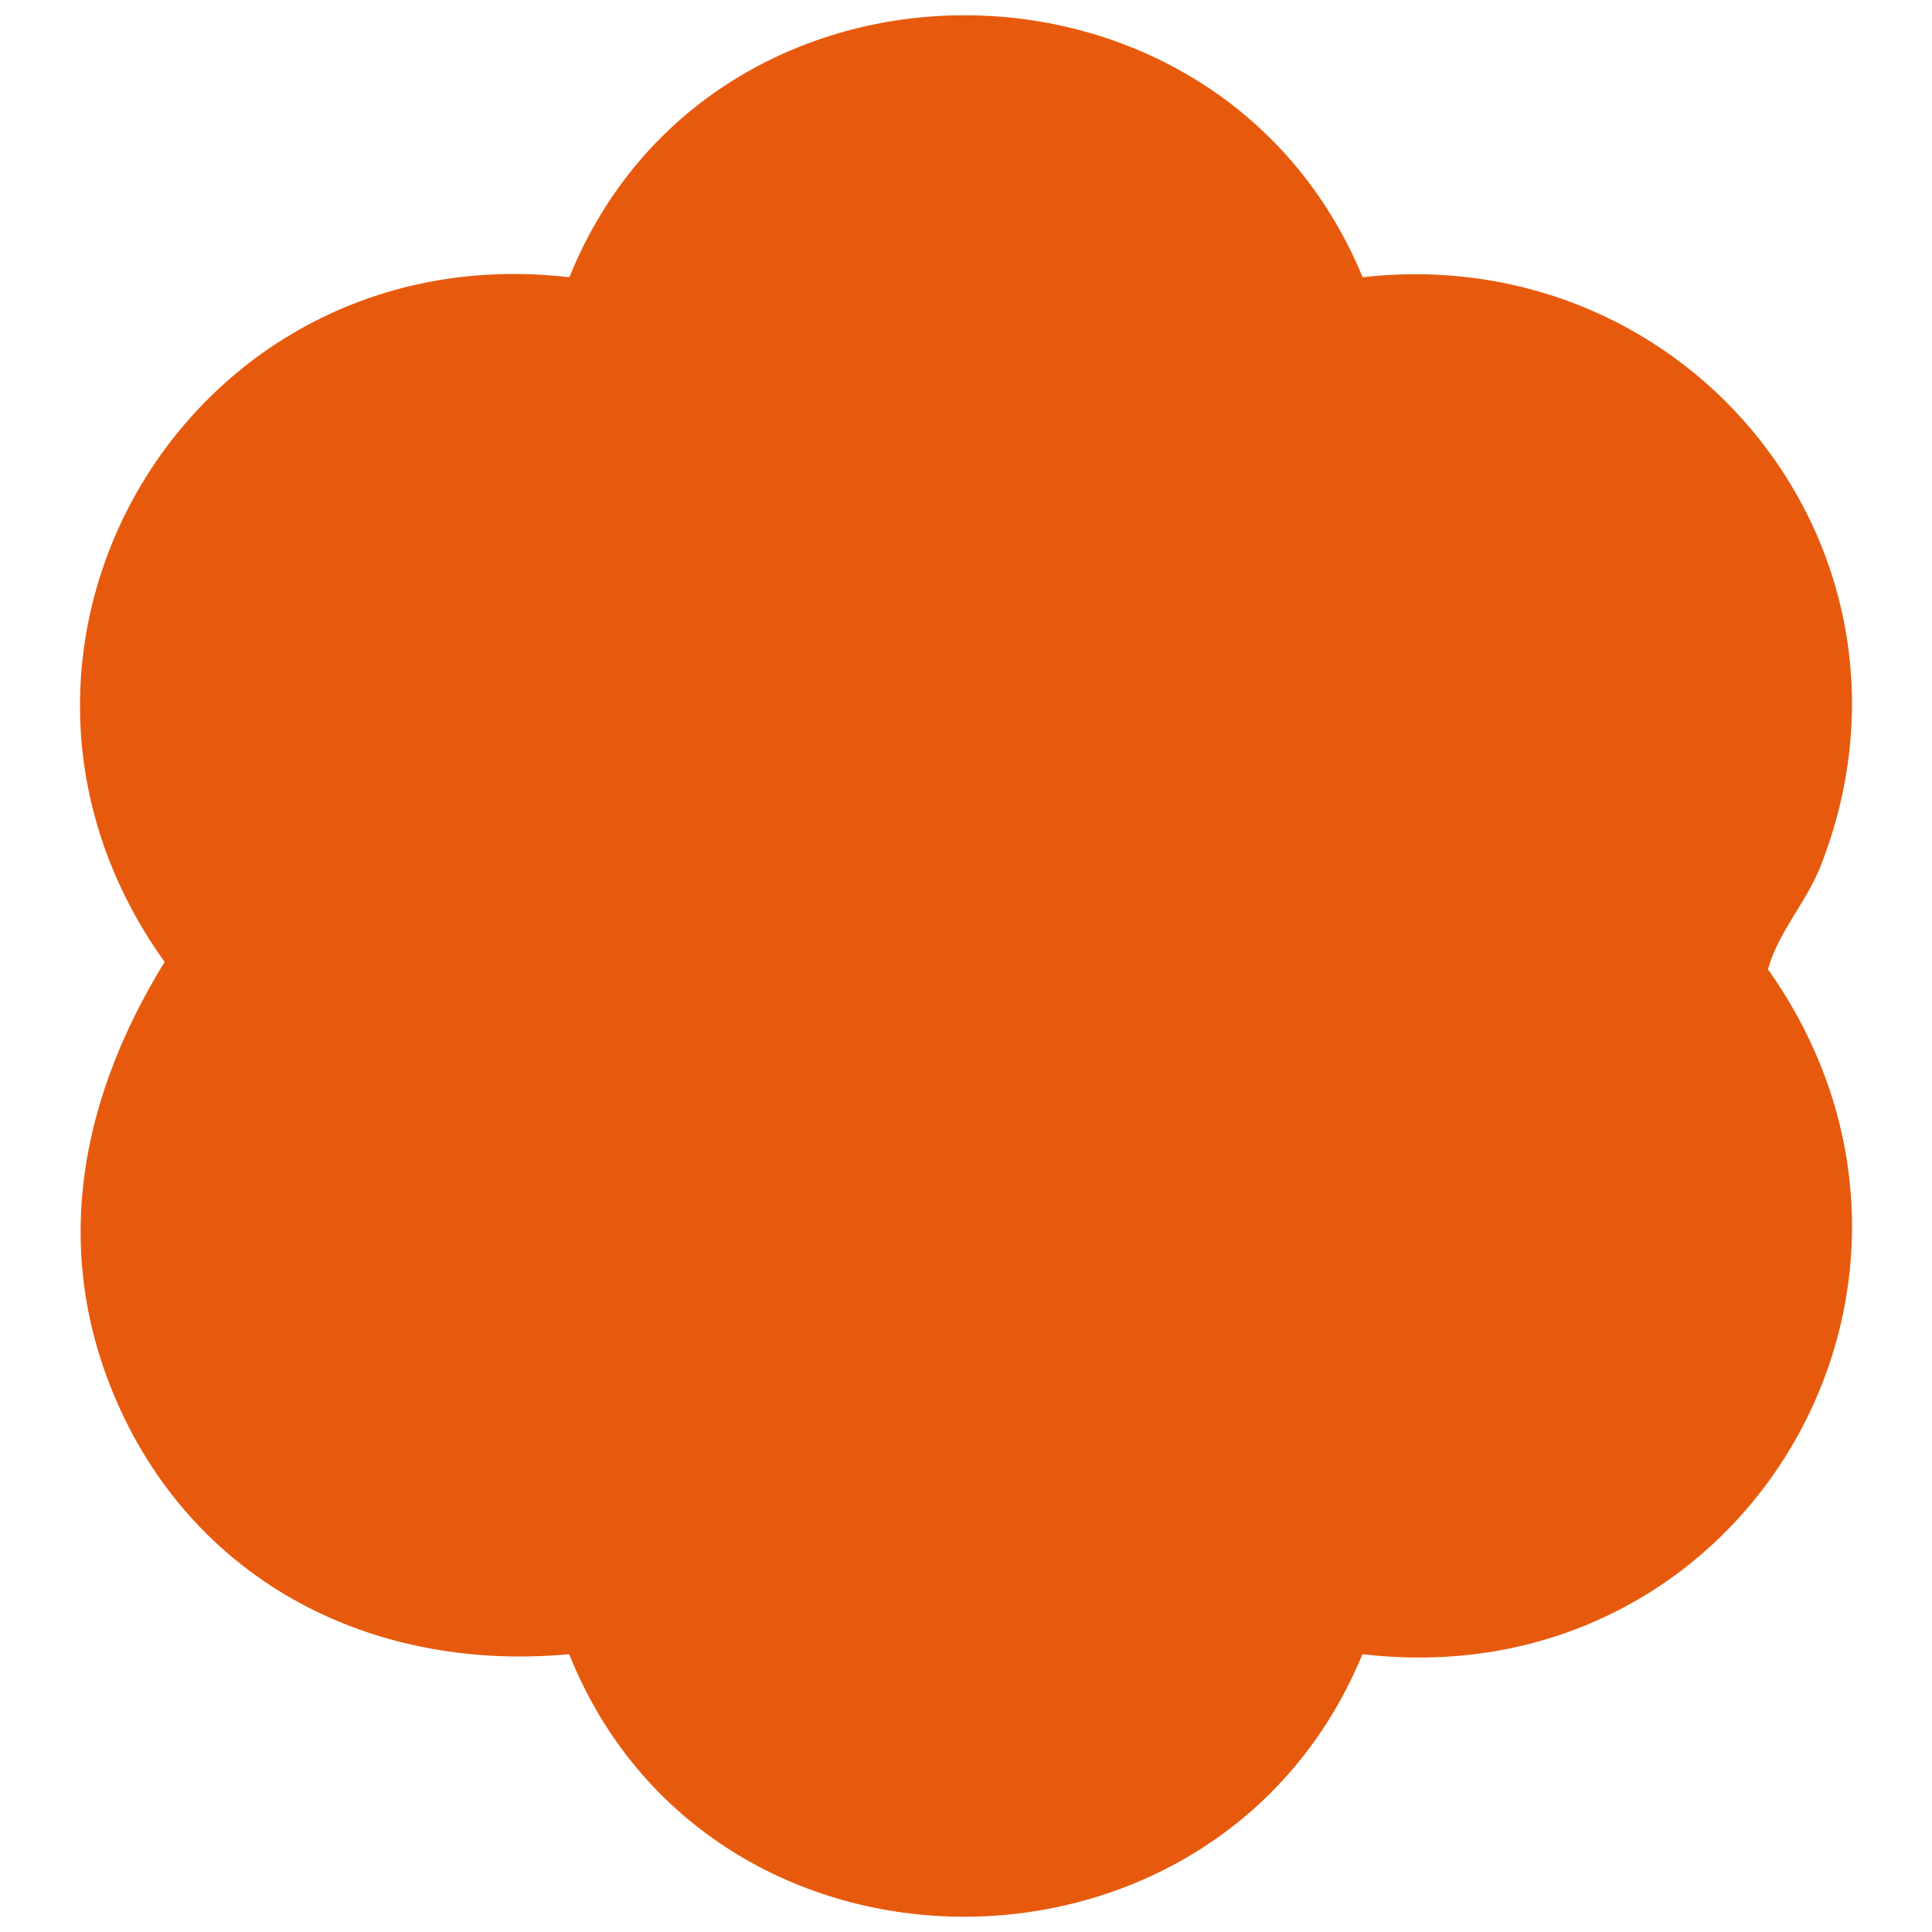 <?xml version="1.0" encoding="UTF-8"?>
<svg id="Calque_1" data-name="Calque 1" xmlns="http://www.w3.org/2000/svg" width="100" height="100" viewBox="0 0 100 100">
  <path d="M70.52,14.35h0c17.02-1.92,29.98,14.32,23.75,30.39-.75,1.96-2.22,3.47-2.76,5.43,11.46,16.2-1.17,37.78-20.99,35.45-7.44,18.08-33.78,18.16-41.06,0-9.45.88-18.23-3.09-22.7-11.57-4.26-8.22-2.97-16.57,1.76-24.26C-3.02,33.68,9.73,12.05,29.47,14.35c7.32-18.12,33.61-18.04,41.06,0" style="fill: #e75a0d;"/>
</svg>